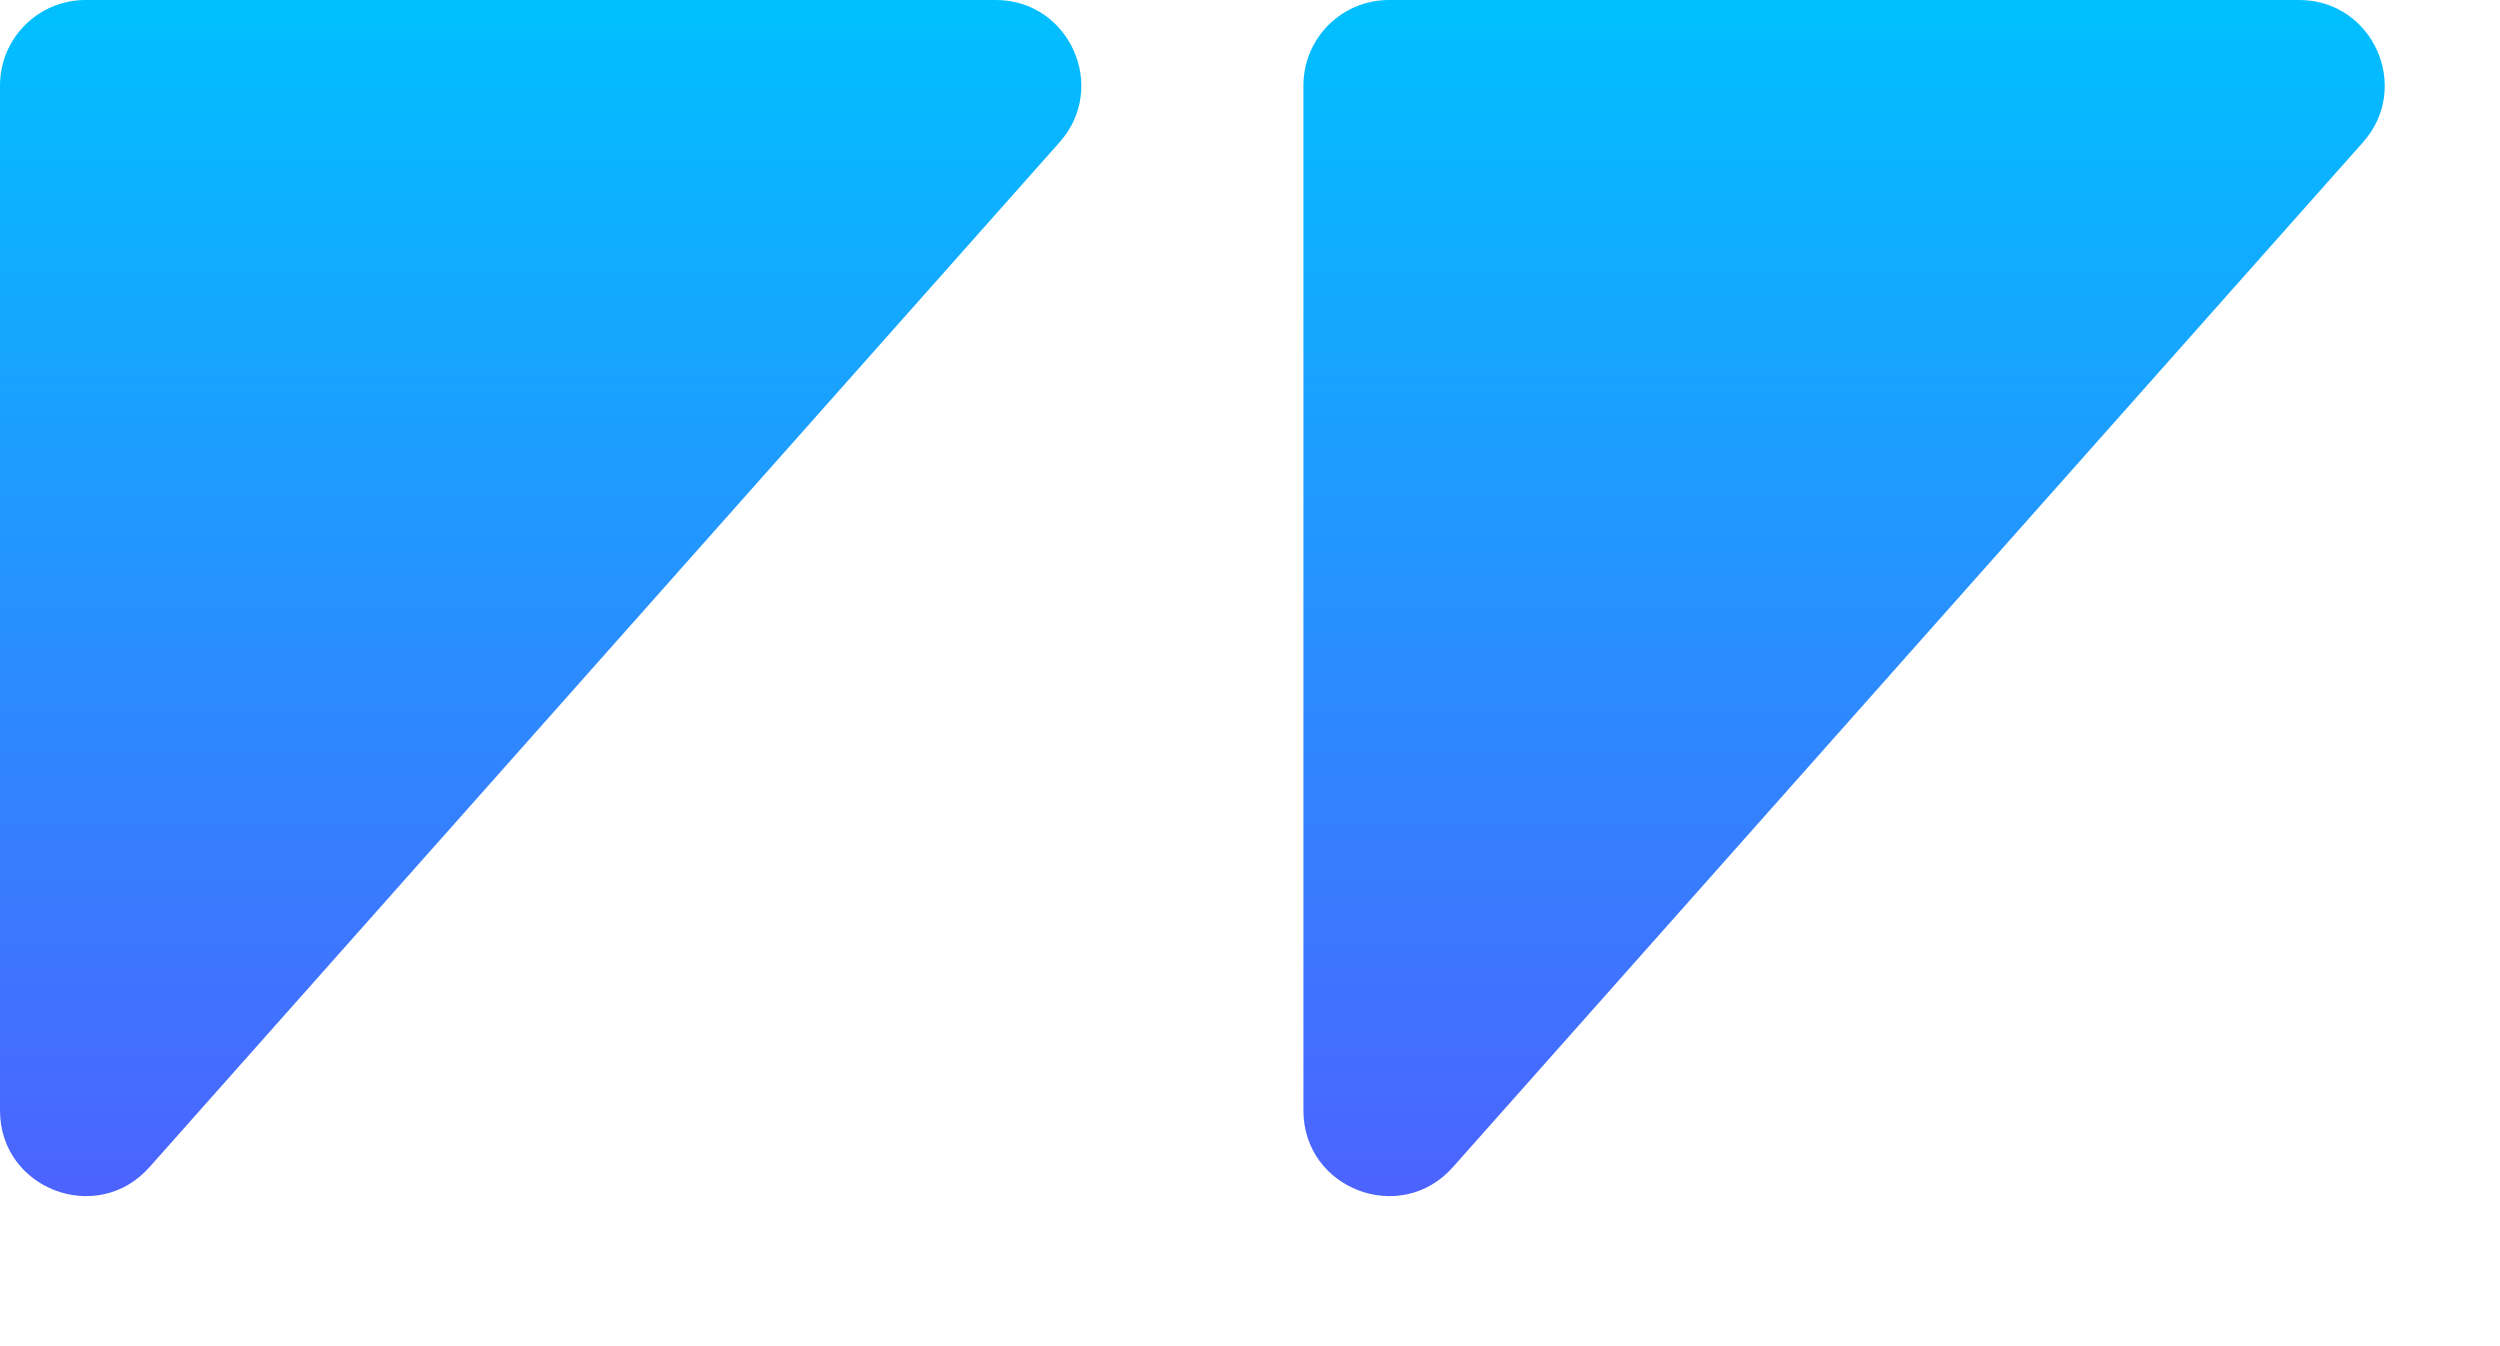 <svg width="117" height="63" viewBox="0 0 117 63" fill="none" xmlns="http://www.w3.org/2000/svg">
<path d="M0 4V51.971C0 55.65 4.548 57.378 6.991 54.627L49.59 6.656C51.881 4.076 50.049 0 46.599 0H4C1.791 0 0 1.791 0 4Z" fill="url(#paint0_linear_1737_6753)"/>
<path d="M61 4V51.971C61 55.65 65.548 57.378 67.991 54.627L110.59 6.656C112.881 4.076 111.049 0 107.599 0H65C62.791 0 61 1.791 61 4Z" fill="url(#paint1_linear_1737_6753)"/>
<defs>
<linearGradient id="paint0_linear_1737_6753" x1="27.75" y1="62.5" x2="27.75" y2="2.98023e-05" gradientUnits="userSpaceOnUse">
<stop stop-color="#5558FF"/>
<stop offset="1" stop-color="#00C0FF"/>
</linearGradient>
<linearGradient id="paint1_linear_1737_6753" x1="88.75" y1="62.5" x2="88.75" y2="2.98023e-05" gradientUnits="userSpaceOnUse">
<stop stop-color="#5558FF"/>
<stop offset="1" stop-color="#00C0FF"/>
</linearGradient>
</defs>
</svg>
